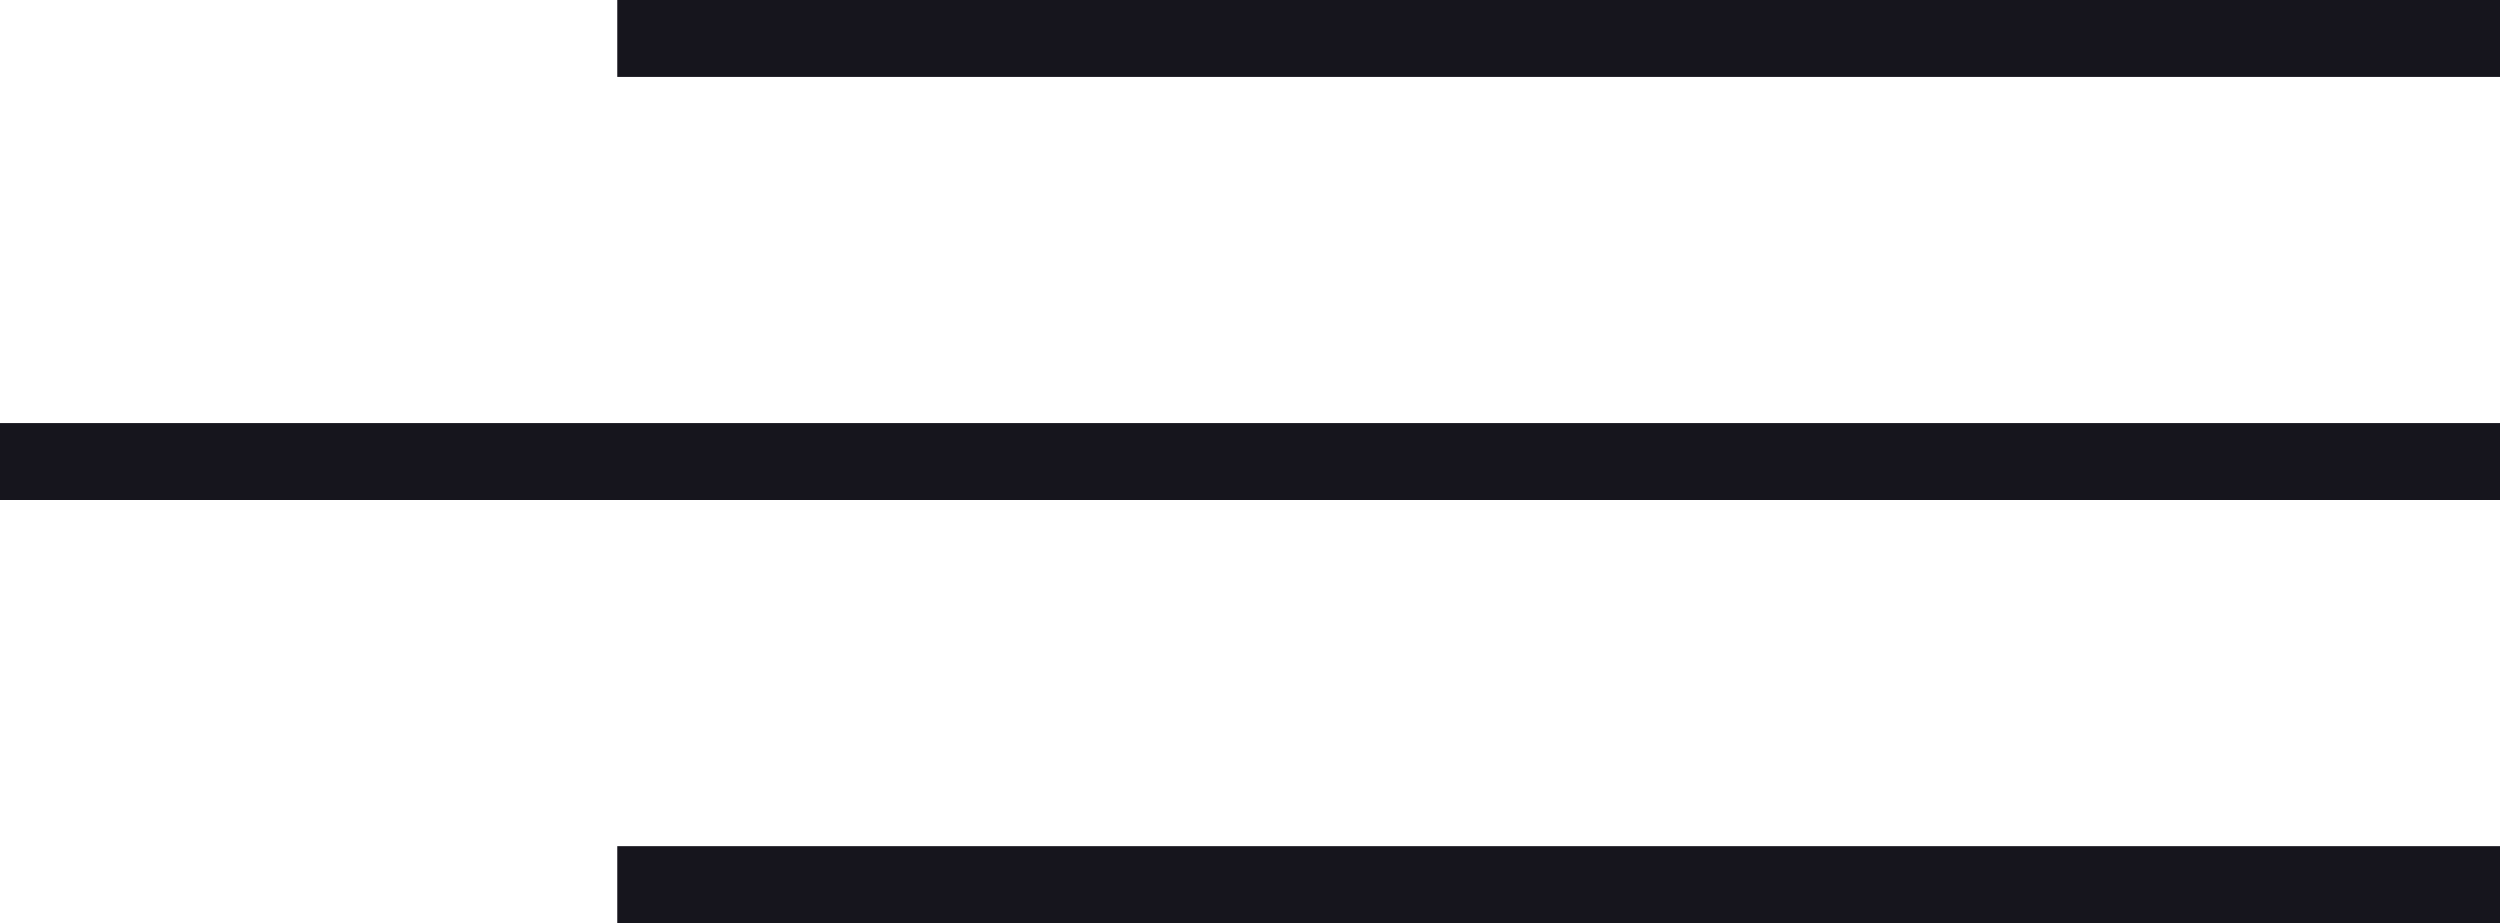 <?xml version="1.0" encoding="UTF-8"?> <svg xmlns="http://www.w3.org/2000/svg" width="65" height="24" viewBox="0 0 65 24" fill="none"> <line x1="16.049" y1="1" x2="65" y2="1" stroke="#16151D" stroke-width="2"></line> <line x1="8.74228e-08" y1="12" x2="65" y2="12" stroke="#16151D" stroke-width="2"></line> <line x1="16.049" y1="23" x2="65" y2="23" stroke="#16151D" stroke-width="2"></line> </svg> 